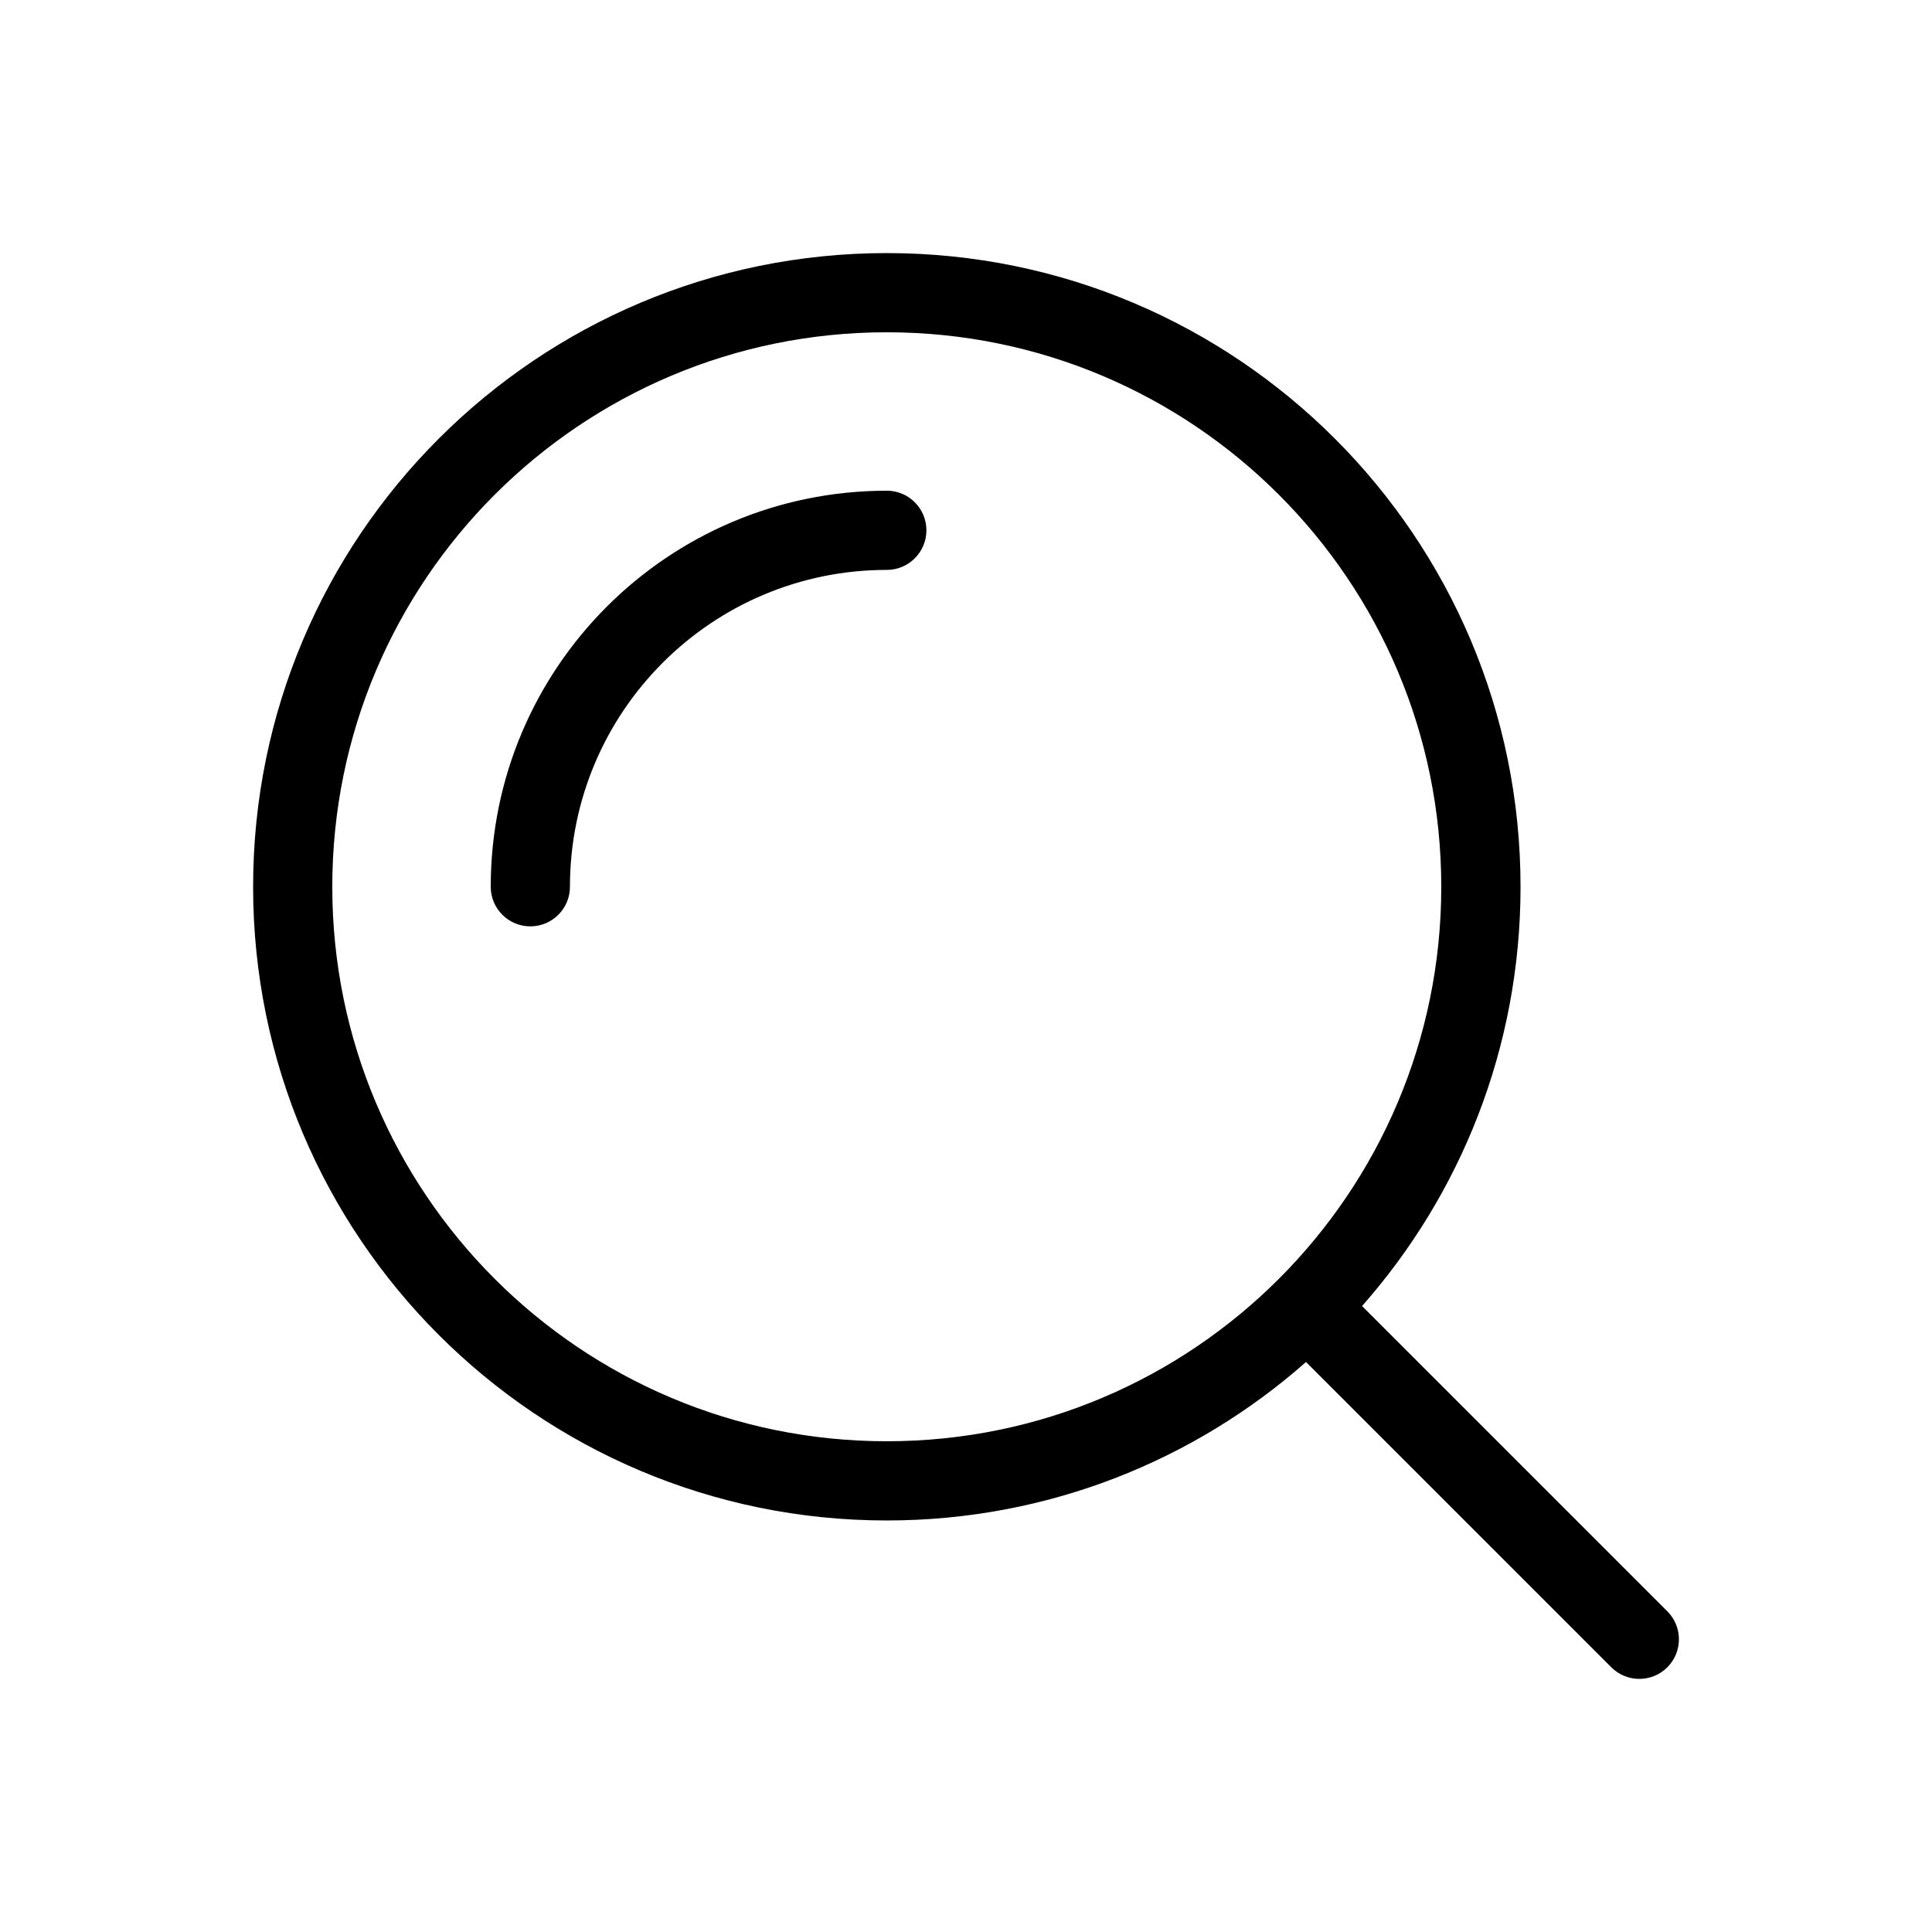 <?xml version="1.0" encoding="UTF-8"?>
<!-- The Best Svg Icon site in the world: iconSvg.co, Visit us! https://iconsvg.co -->
<svg fill="#000000" width="800px" height="800px" version="1.1" viewBox="144 144 512 512" xmlns="http://www.w3.org/2000/svg">
 <path d="m504.95 490.1 80.906 80.906c4.098 4.098 4.098 10.746 0 14.844-4.098 4.098-10.746 4.098-14.844 0l-80.906-80.906c-29.605 26.137-68.5 41.996-111.1 41.996-92.746 0-167.93-75.188-167.93-167.93 0-92.75 75.188-167.94 167.94-167.94s167.94 75.188 167.94 167.94c0 42.598-15.859 81.492-41.996 111.1zm-125.94 35.848c81.152 0 146.94-65.789 146.94-146.94 0-81.156-65.789-146.95-146.94-146.95-81.156 0-146.95 65.789-146.95 146.95 0 81.152 65.789 146.94 146.95 146.94zm0-251.91c5.797 0 10.496 4.699 10.496 10.496 0 5.797-4.699 10.496-10.496 10.496-46.375 0-83.969 37.594-83.969 83.969 0 5.797-4.699 10.496-10.496 10.496-5.797 0.004-10.496-4.695-10.496-10.492 0-57.969 46.992-104.96 104.96-104.96z"/>
</svg>